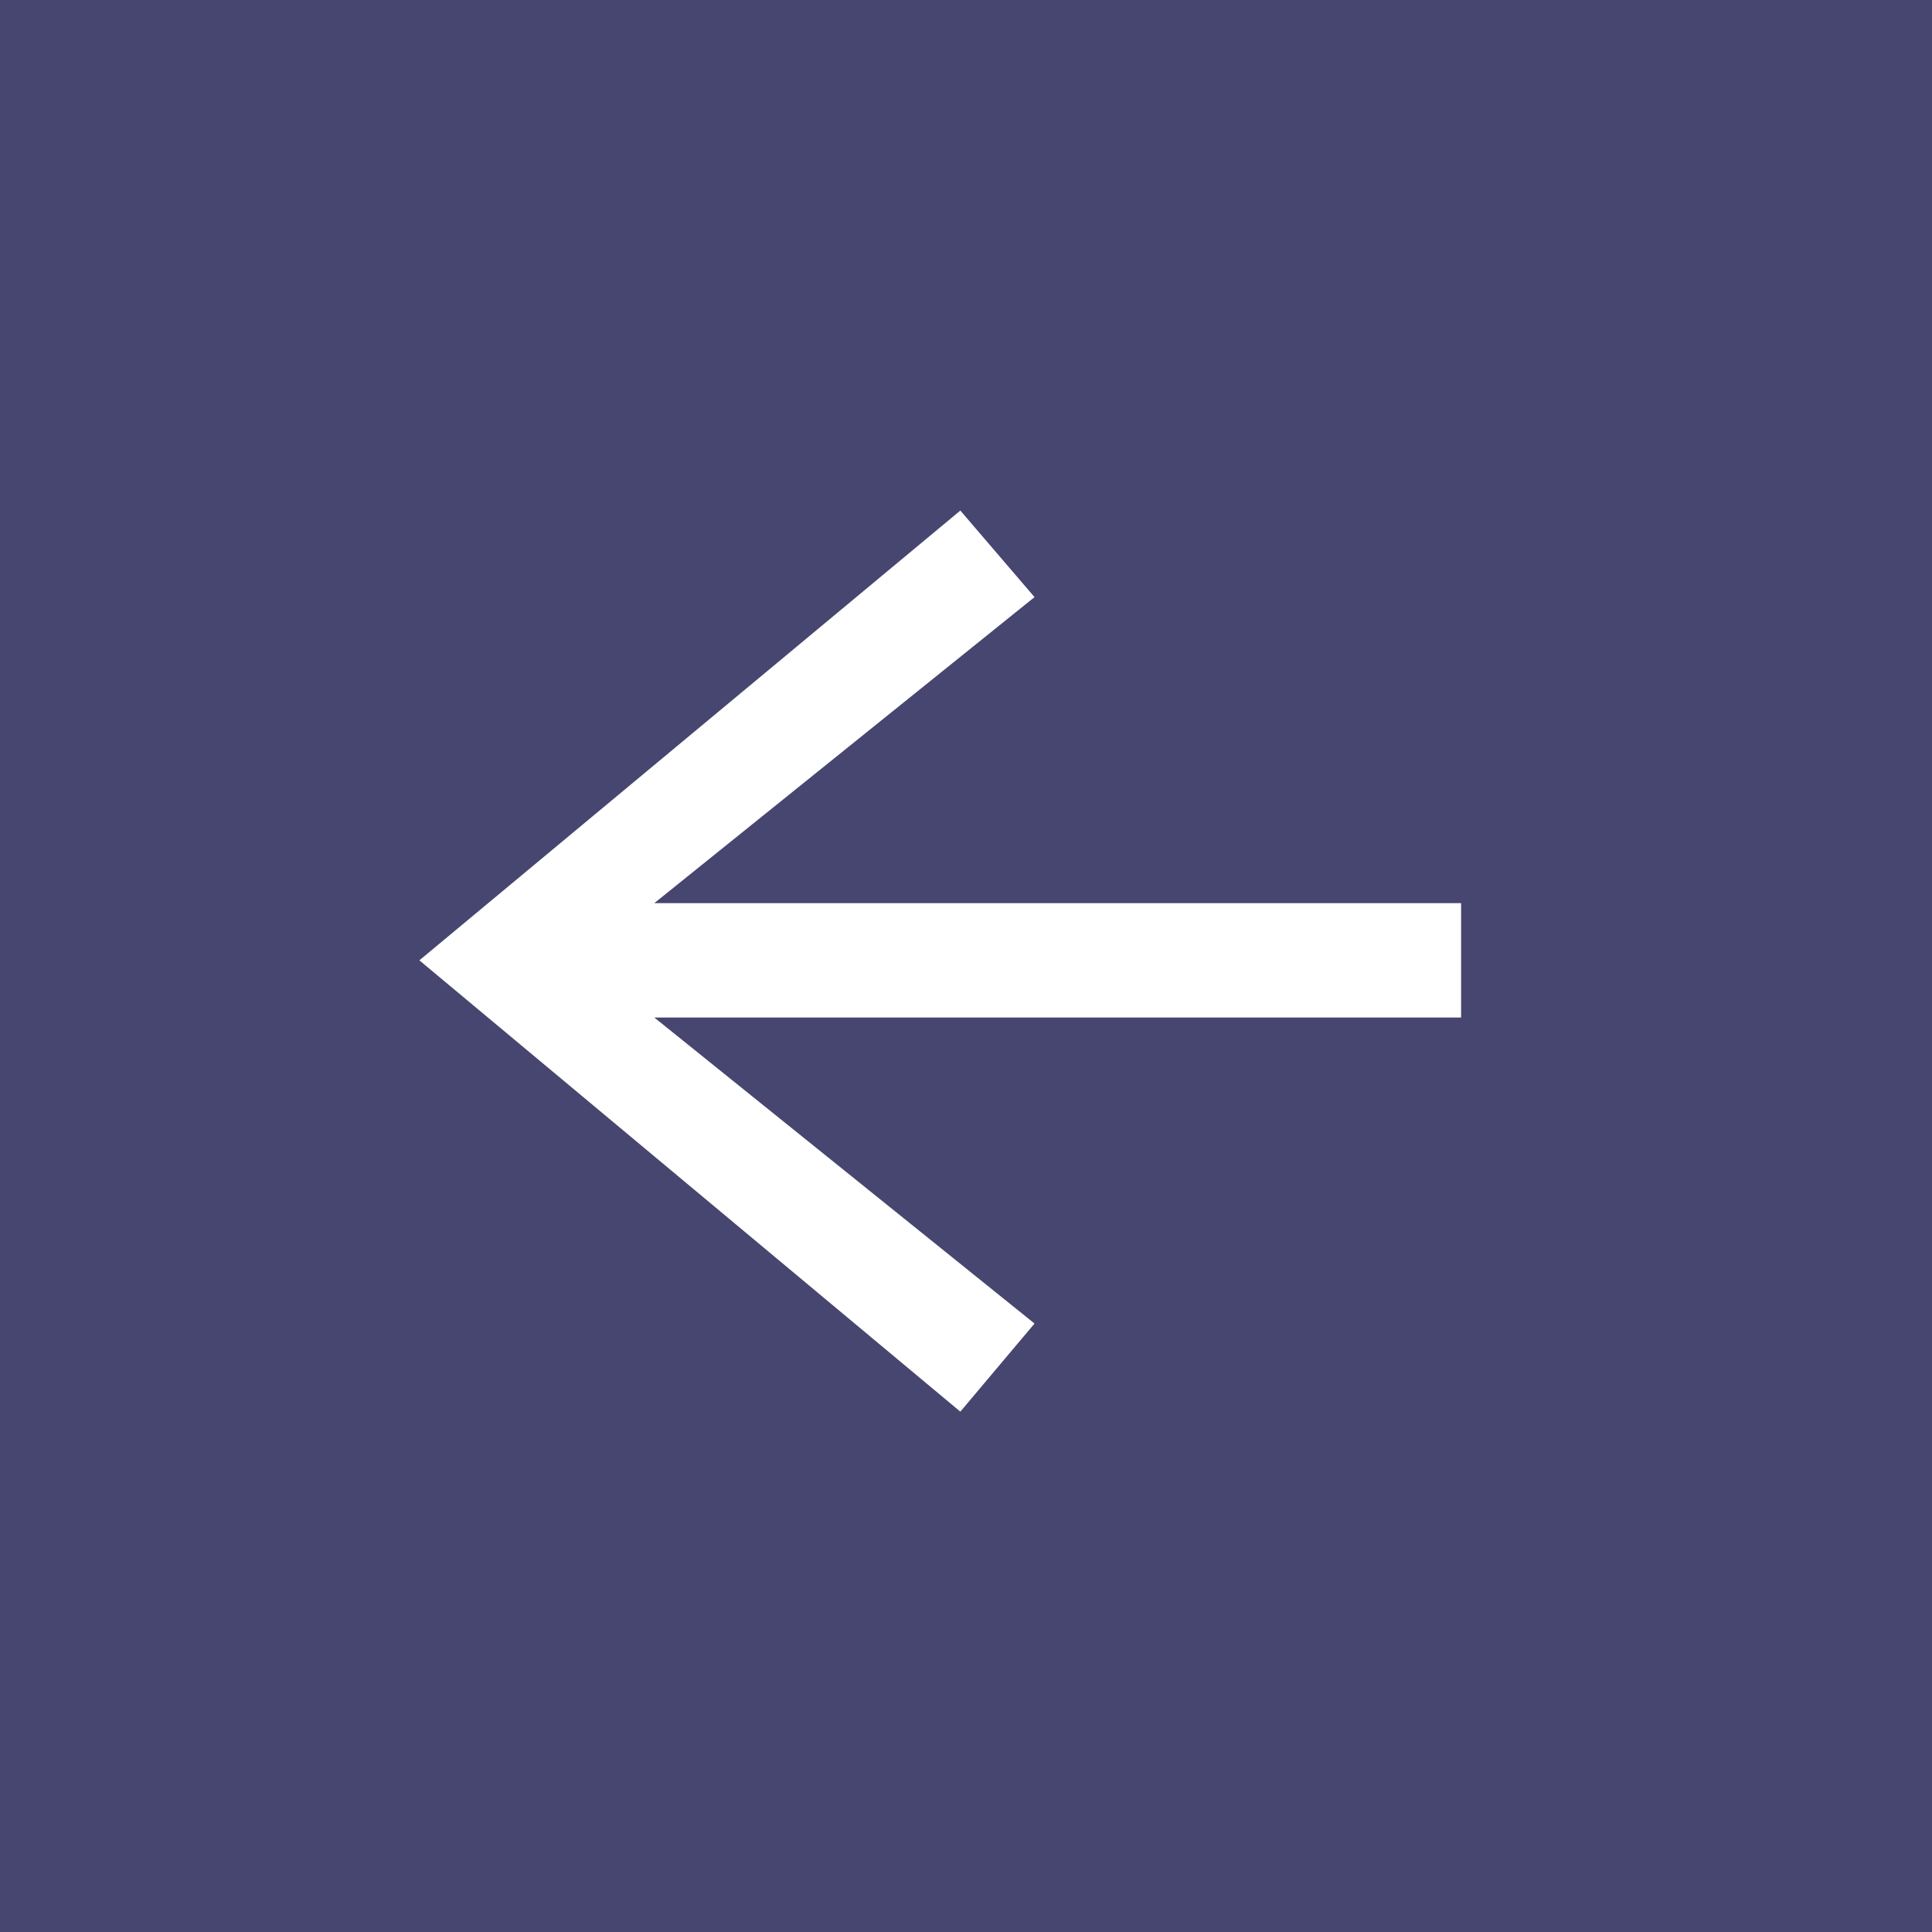 <?xml version="1.0" encoding="UTF-8"?> <svg xmlns="http://www.w3.org/2000/svg" width="30" height="30" viewBox="0 0 30 30" fill="none"><rect x="0" y="0" width="30" height="30" fill="#808080" stroke="none"/><rect width="30" height="30" transform="matrix(-1 0 0 1 30 0)" fill="#474670"></rect><path d="M14.912 21.92L16.064 20.552L10.16 15.8H22.688V14.024H10.16L16.064 9.272L14.912 7.928L6.512 14.912L14.912 21.92Z" fill="white"></path></svg> 